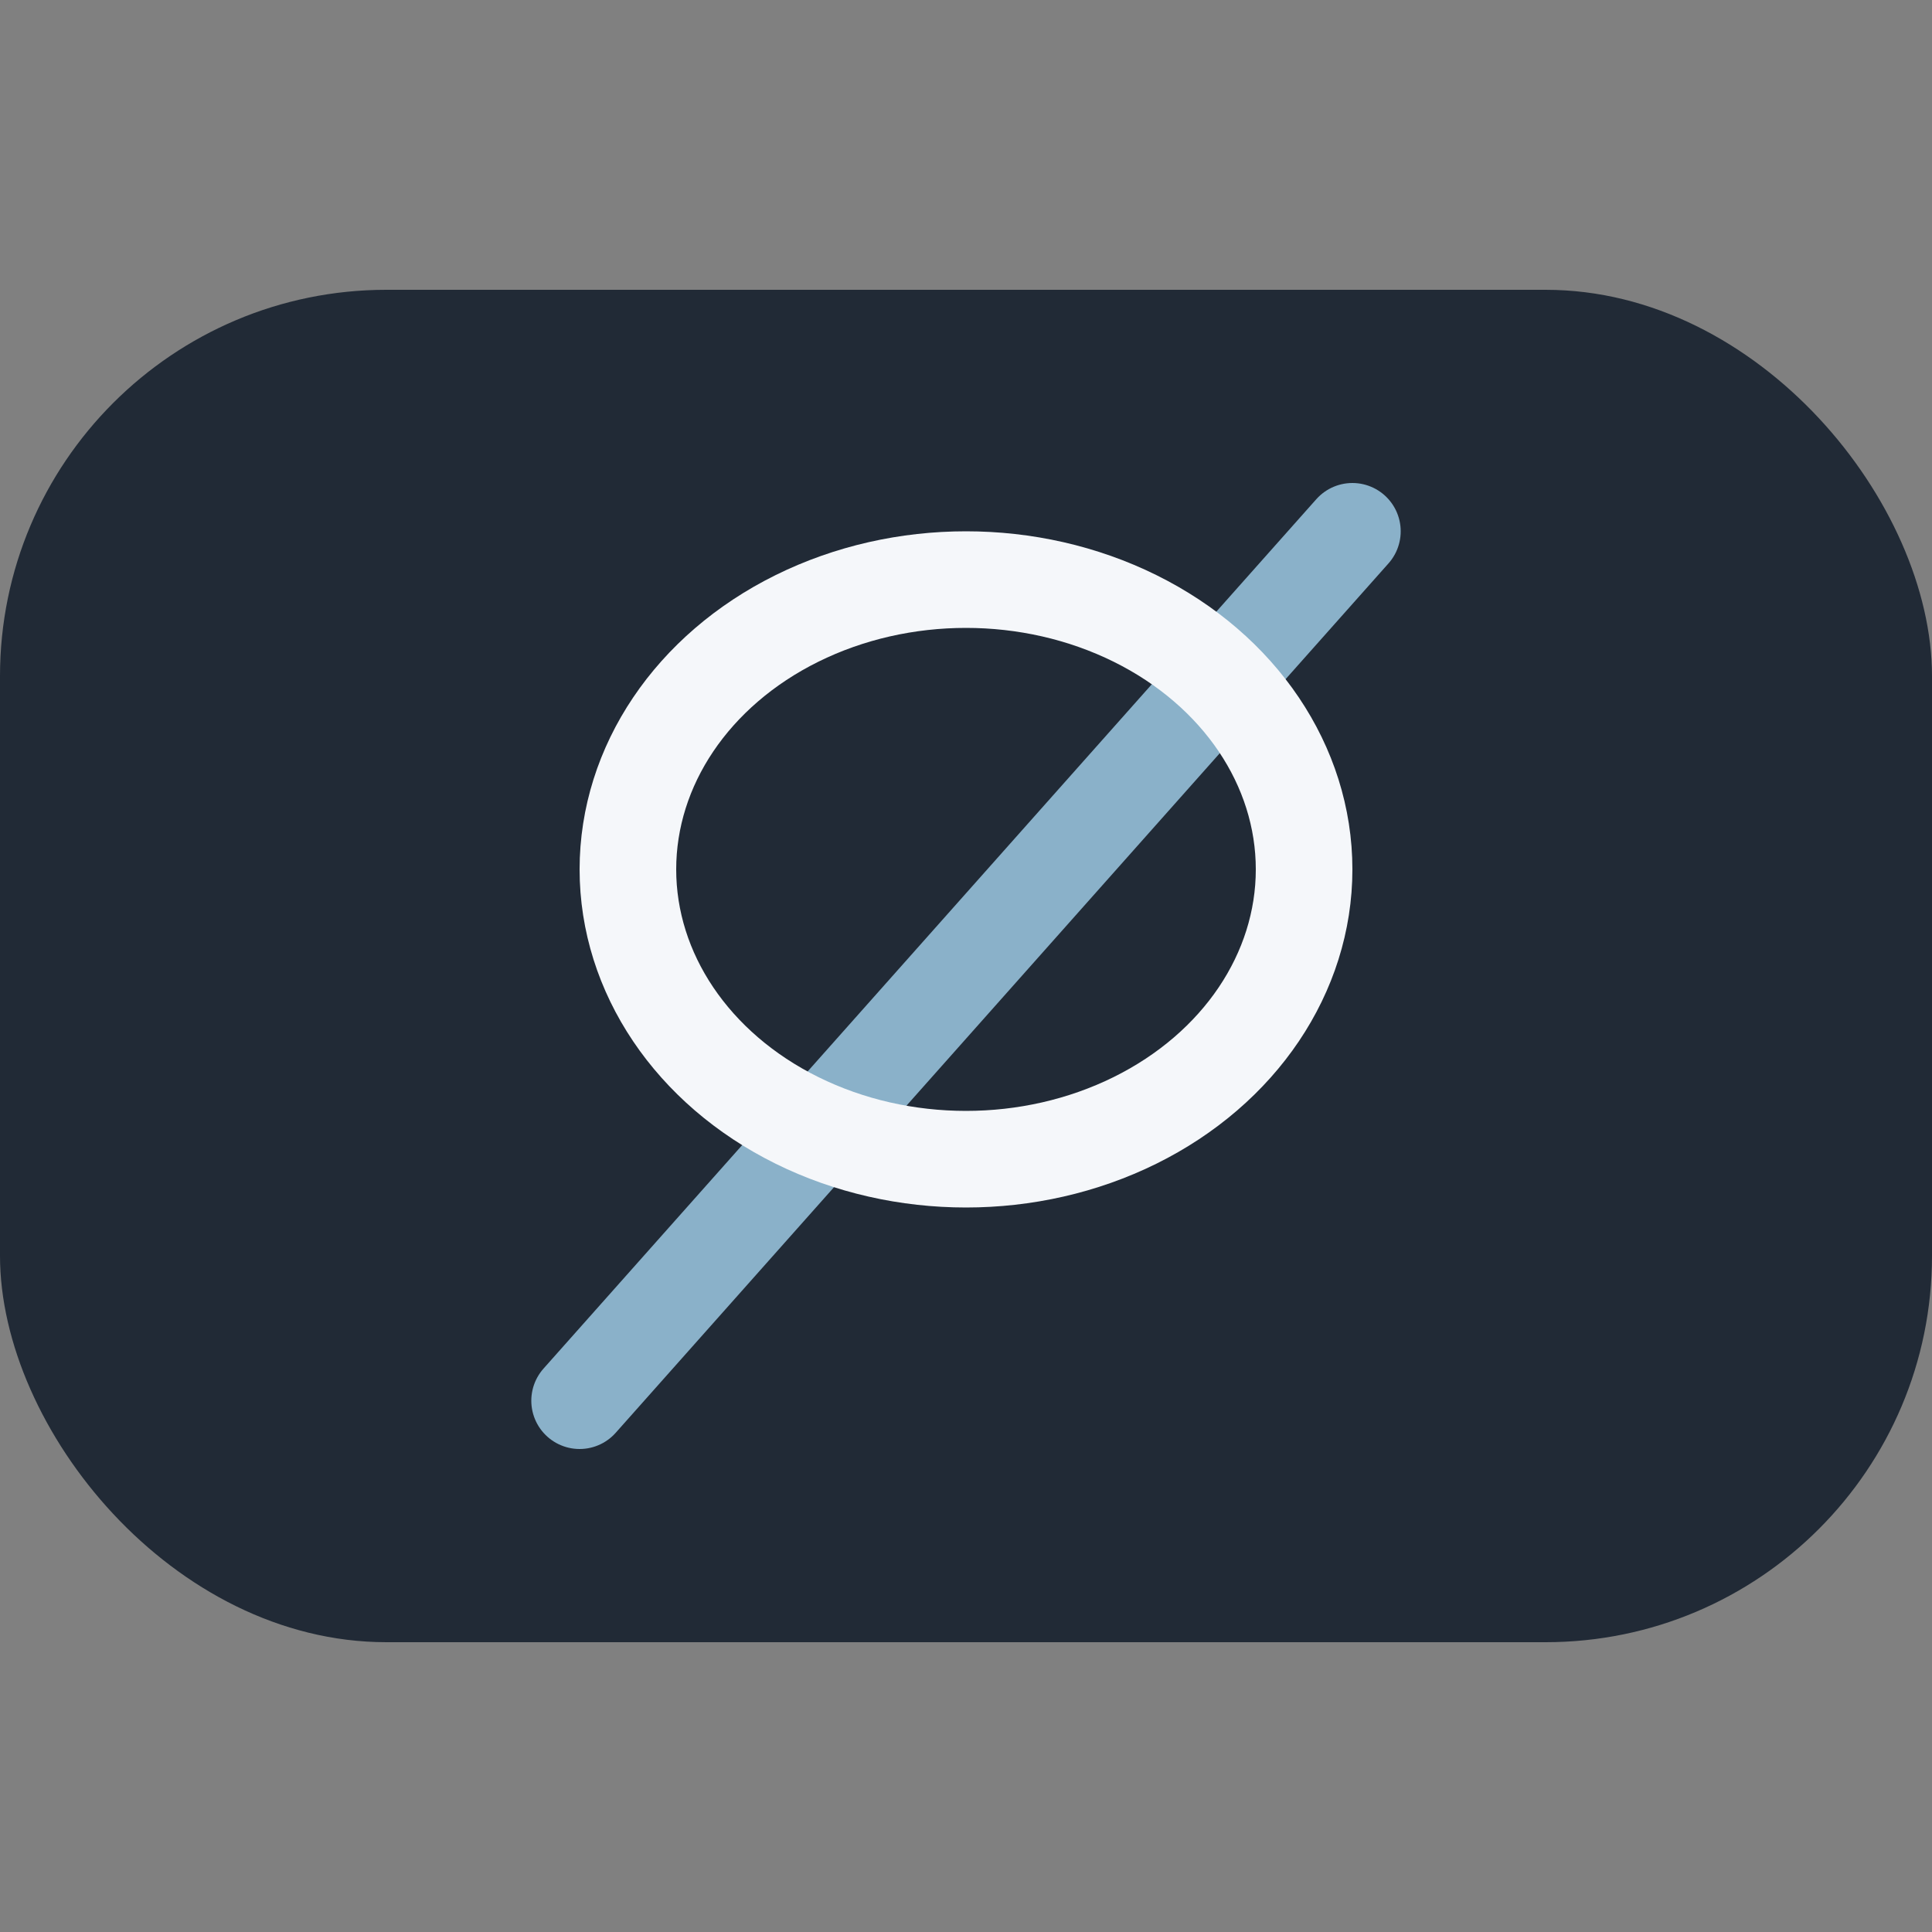 <?xml version="1.0" encoding="UTF-8"?>
<svg xmlns="http://www.w3.org/2000/svg" width="40" height="40" viewBox="0 0 40 40"><rect x="0" y="0" width="40" height="40" fill="#808080" stroke="none"/><rect x="0" y="6" width="40" height="28" fill="#212A36" rx="8"/><path d="M12 29L28 11" stroke="#8AB1C9" stroke-width="2" stroke-linecap="round"/><ellipse cx="20" cy="18" rx="7" ry="6" fill="none" stroke="#F5F7FA" stroke-width="2"/></svg>